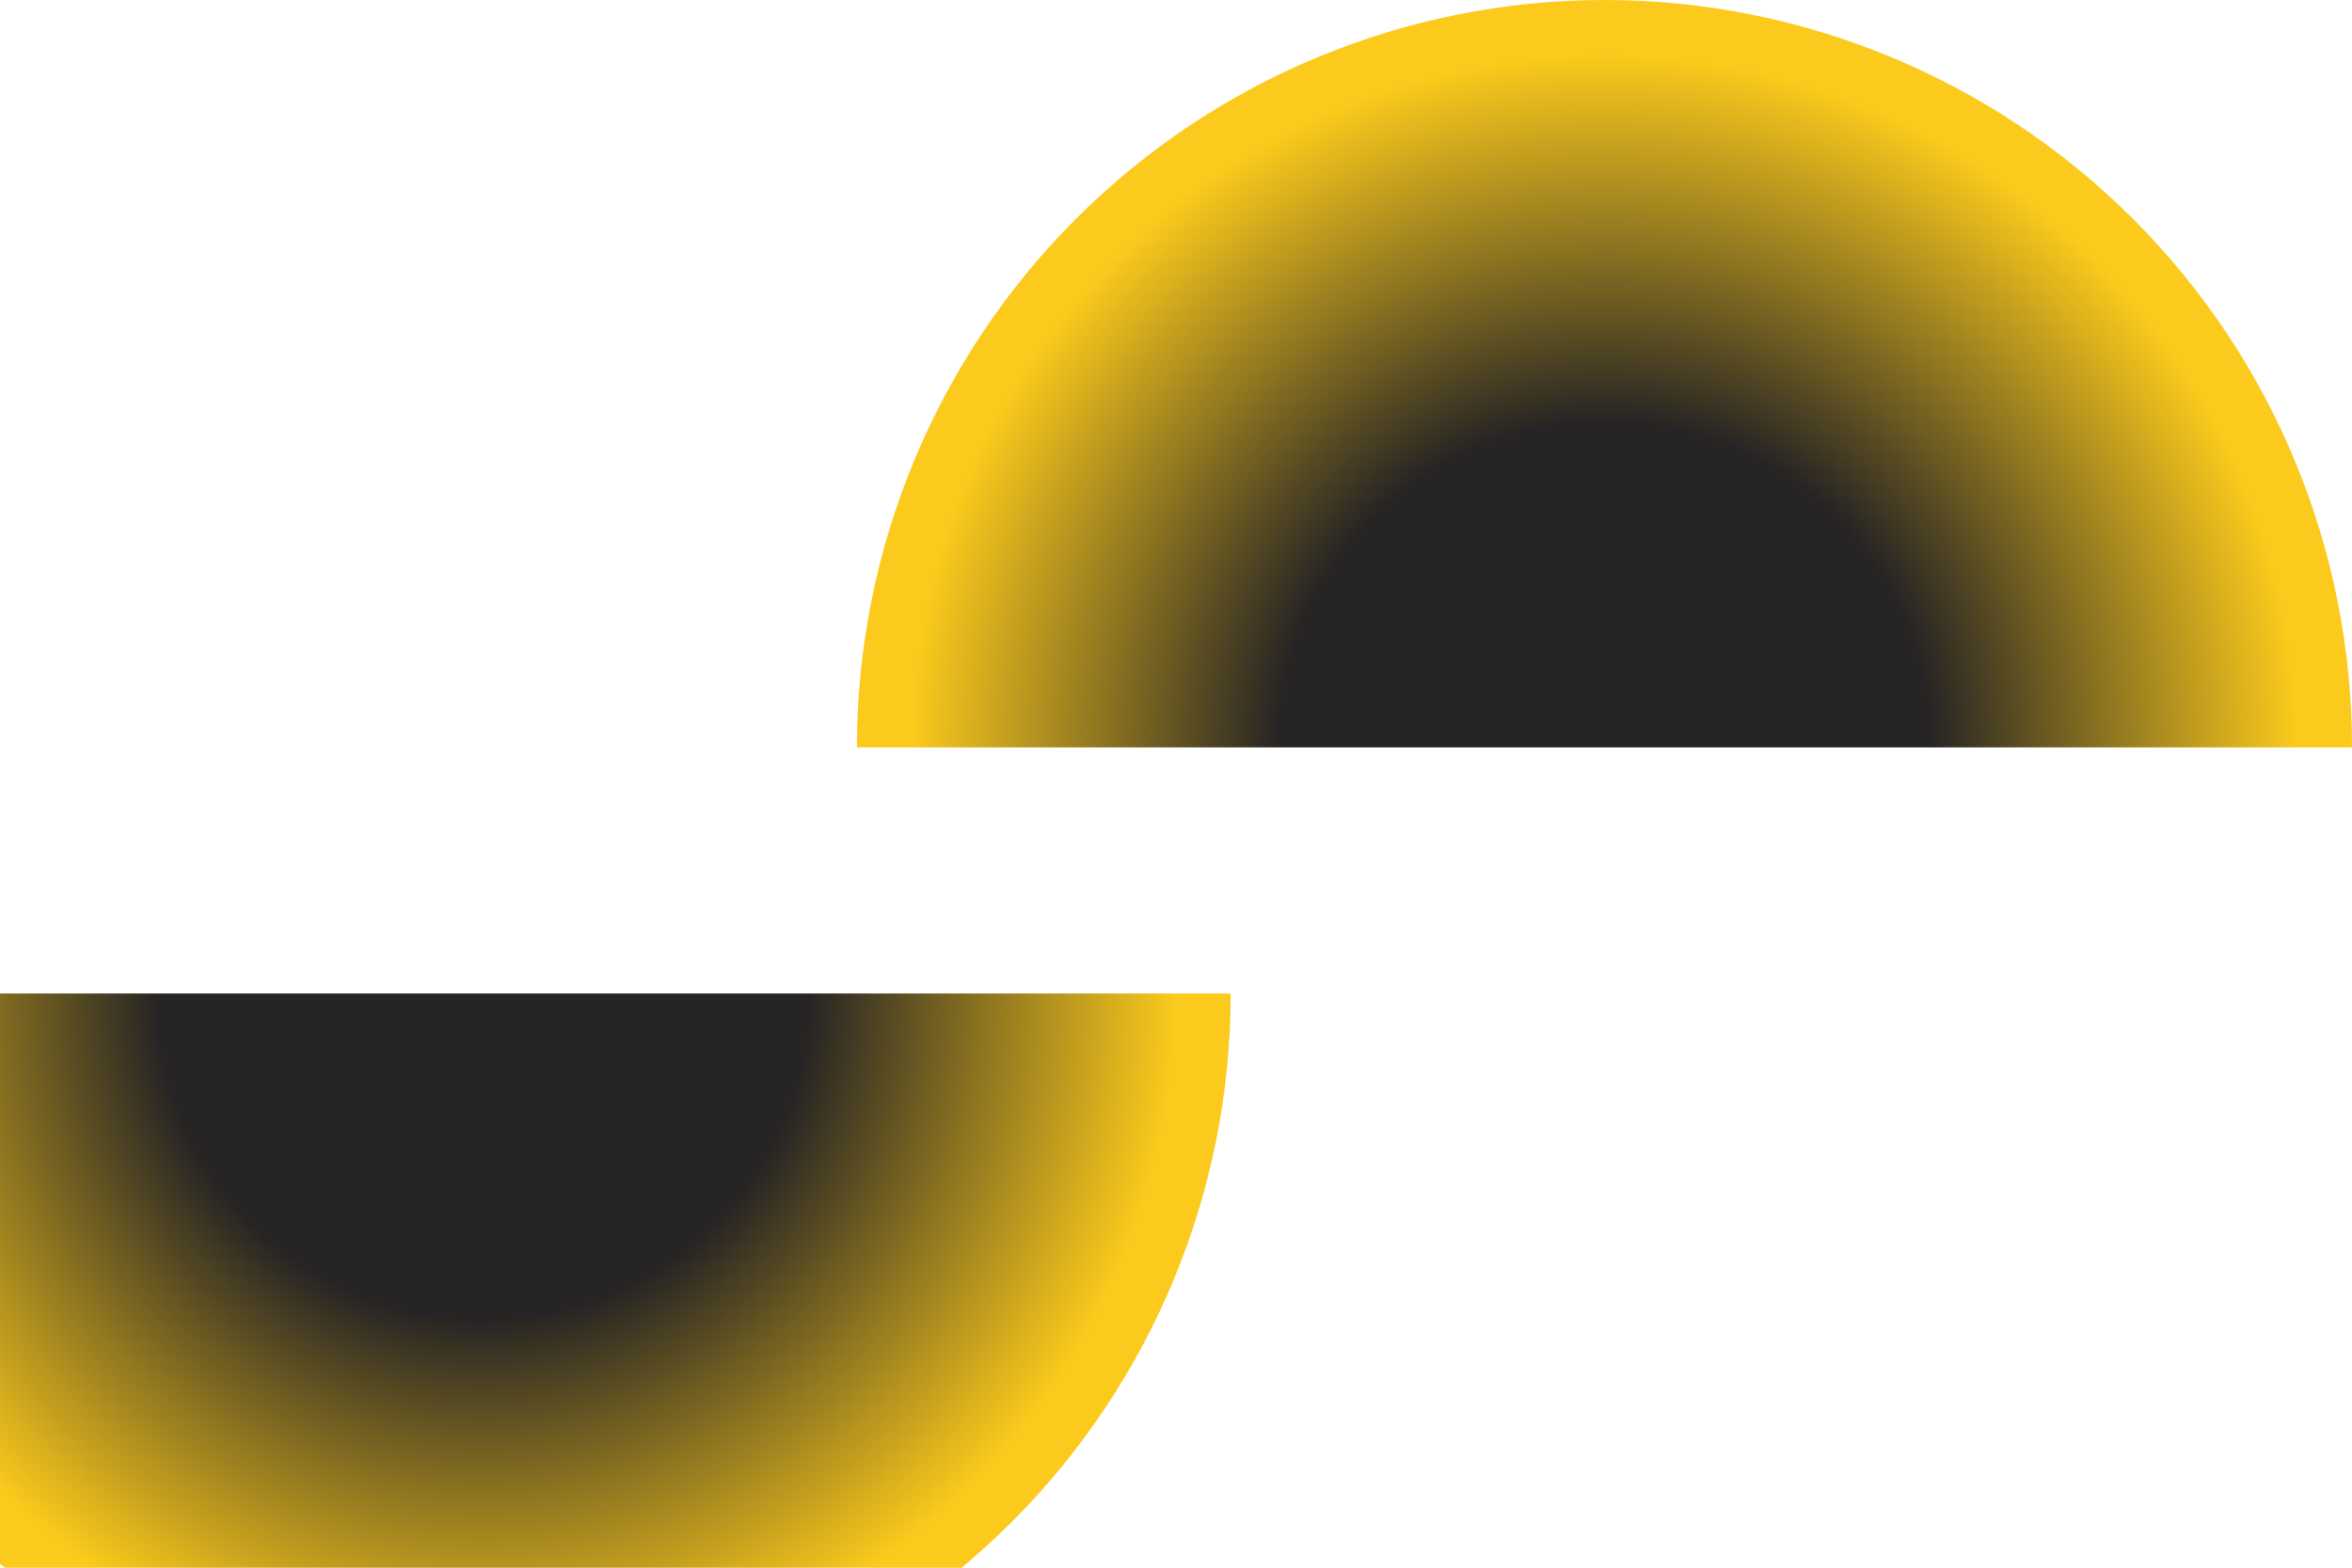 <svg width="258" height="172" viewBox="0 0 258 172" fill="none" xmlns="http://www.w3.org/2000/svg">
<path d="M135 109C135 130.748 126.361 151.605 110.983 166.983C95.605 182.361 74.748 191 53 191C31.252 191 10.395 182.361 -4.983 166.983C-20.361 151.605 -29 130.748 -29 109L53 109H135Z" fill="url(#paint0_radial_1_5)"/>
<path d="M258 82C258 60.252 249.361 39.395 233.983 24.017C218.605 8.639 197.748 0 176 0C154.252 0 133.395 8.639 118.017 24.017C102.639 39.395 94 60.252 94 82L176 82H258Z" fill="url(#paint1_radial_1_5)"/>
<defs>
<radialGradient id="paint0_radial_1_5" cx="0" cy="0" r="1" gradientUnits="userSpaceOnUse" gradientTransform="translate(53 109) rotate(90) scale(76)">
<stop offset="0.469" stop-color="#262424"/>
<stop offset="1" stop-color="#FBCA1C"/>
</radialGradient>
<radialGradient id="paint1_radial_1_5" cx="0" cy="0" r="1" gradientUnits="userSpaceOnUse" gradientTransform="translate(176 82) rotate(-90) scale(76)">
<stop offset="0.469" stop-color="#262424"/>
<stop offset="1" stop-color="#FBCA1C"/>
</radialGradient>
</defs>
</svg>
